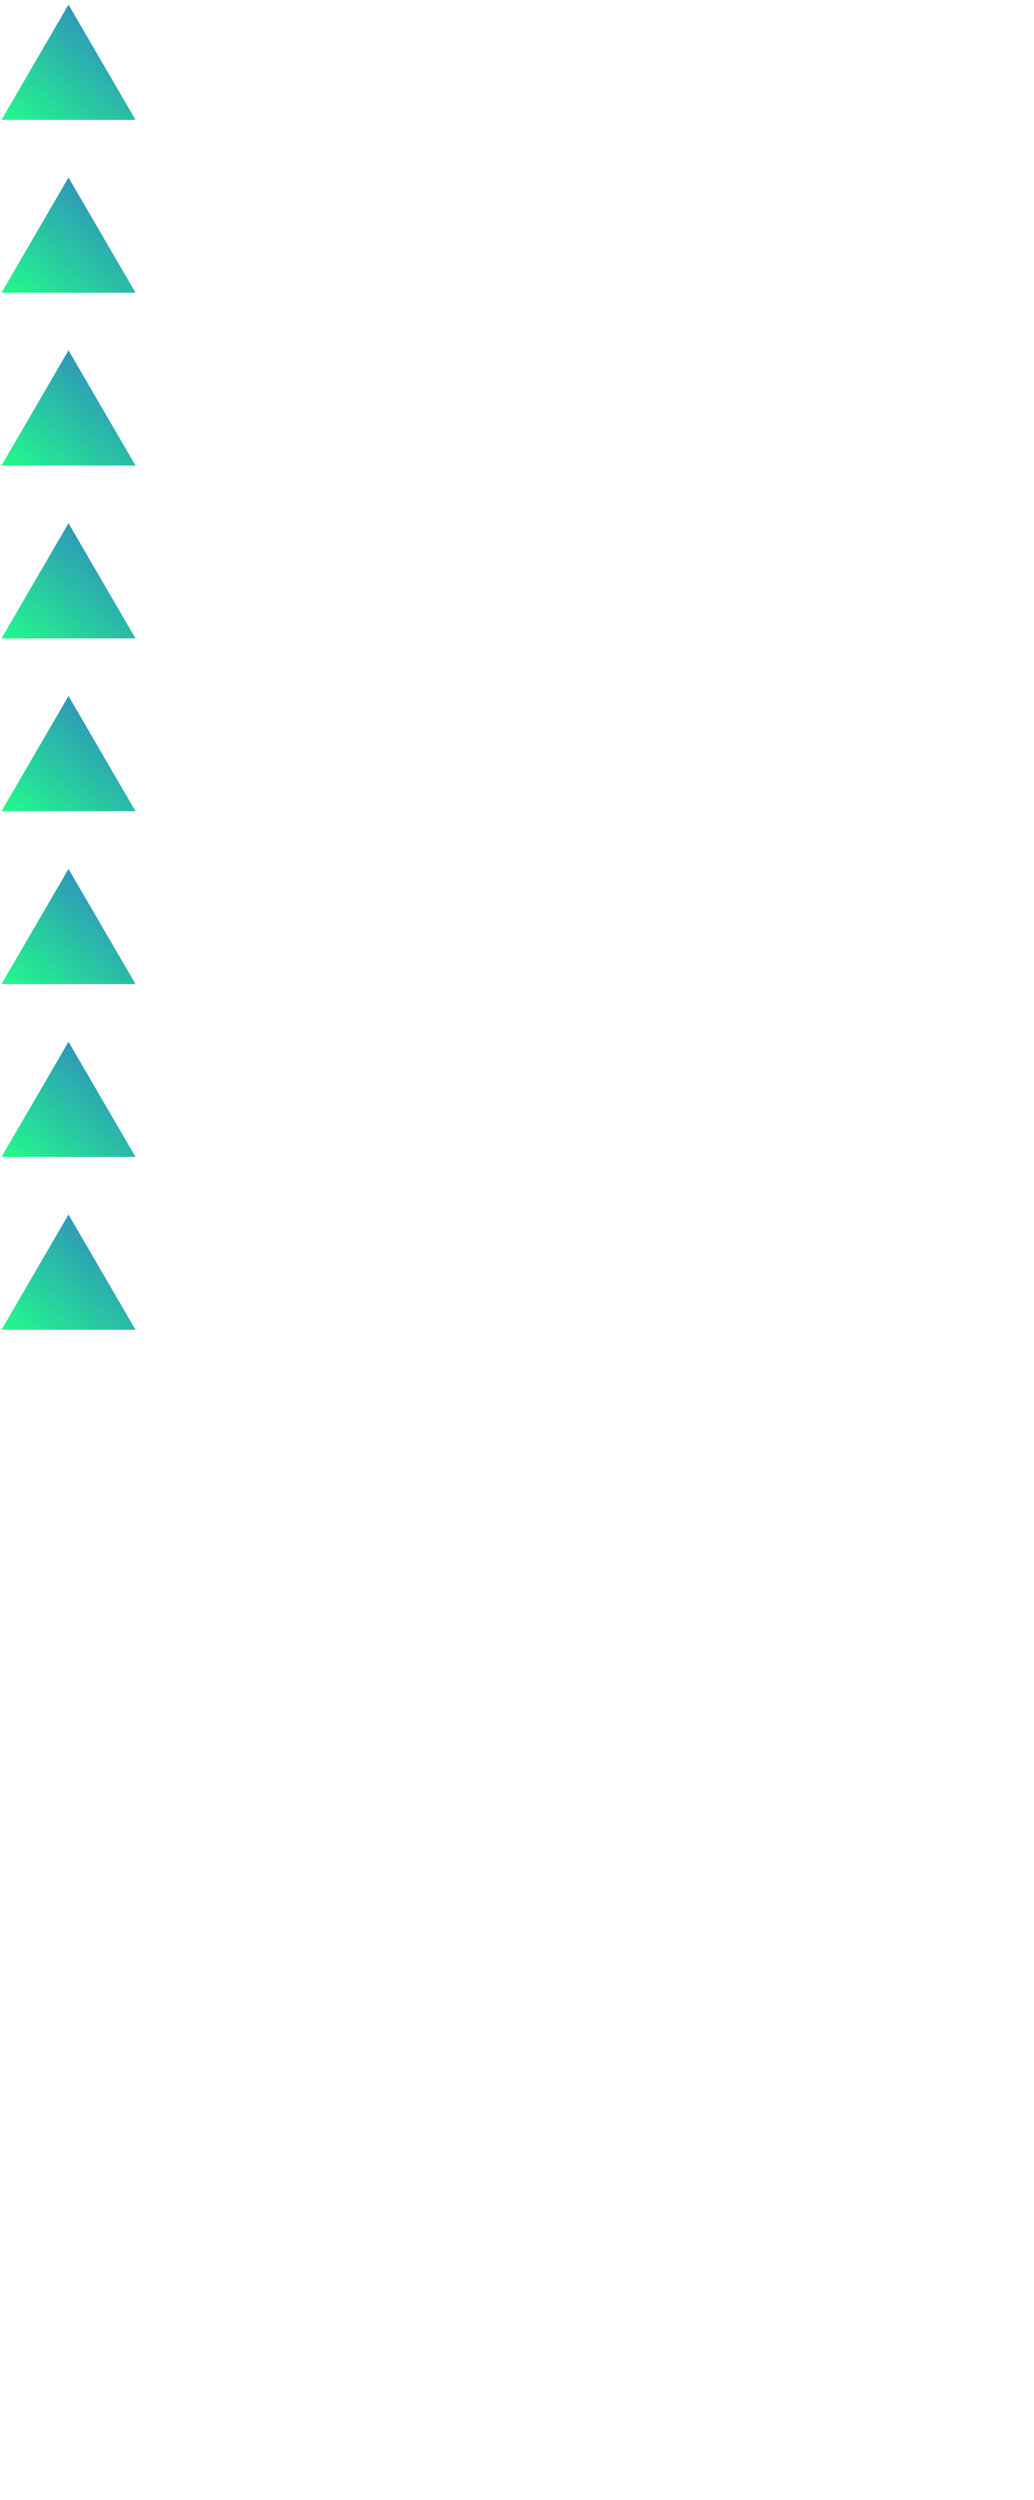 <svg width="108" height="261" viewBox="0 0 108 261" fill="none" xmlns="http://www.w3.org/2000/svg">
<path d="M0.156 12.516L7.155 0.48L14.156 12.516H0.156Z" fill="url(#paint0_linear_391_202)"/>
<path d="M0.156 30.562L7.155 18.531L14.156 30.562H0.156Z" fill="url(#paint1_linear_391_202)"/>
<path d="M0.156 48.607L7.155 36.57L14.156 48.607H0.156Z" fill="url(#paint2_linear_391_202)"/>
<path d="M0.156 66.655L7.155 54.625L14.156 66.655H0.156Z" fill="url(#paint3_linear_391_202)"/>
<path d="M0.156 84.695L7.155 72.664L14.156 84.695H0.156Z" fill="url(#paint4_linear_391_202)"/>
<path d="M0.156 102.744L7.155 90.719L14.156 102.744H0.156Z" fill="url(#paint5_linear_391_202)"/>
<path d="M0.156 120.791L7.155 108.766L14.156 120.791H0.156Z" fill="url(#paint6_linear_391_202)"/>
<path d="M0.156 138.836L7.155 126.805L14.156 138.836H0.156Z" fill="url(#paint7_linear_391_202)"/>
<defs>
<linearGradient id="paint0_linear_391_202" x1="0.102" y1="12.548" x2="11.994" y2="-1.281" gradientUnits="userSpaceOnUse">
<stop stop-color="#23F58E"/>
<stop offset="0.05" stop-color="#23F58E"/>
<stop offset="0.95" stop-color="#327FC3"/>
<stop offset="1" stop-color="#327FC3"/>
</linearGradient>
<linearGradient id="paint1_linear_391_202" x1="0.102" y1="30.594" x2="11.989" y2="16.766" gradientUnits="userSpaceOnUse">
<stop stop-color="#23F58E"/>
<stop offset="0.05" stop-color="#23F58E"/>
<stop offset="0.95" stop-color="#327FC3"/>
<stop offset="1" stop-color="#327FC3"/>
</linearGradient>
<linearGradient id="paint2_linear_391_202" x1="0.102" y1="48.639" x2="11.995" y2="34.81" gradientUnits="userSpaceOnUse">
<stop stop-color="#23F58E"/>
<stop offset="0.05" stop-color="#23F58E"/>
<stop offset="0.95" stop-color="#327FC3"/>
<stop offset="1" stop-color="#327FC3"/>
</linearGradient>
<linearGradient id="paint3_linear_391_202" x1="0.102" y1="66.687" x2="11.987" y2="52.859" gradientUnits="userSpaceOnUse">
<stop stop-color="#23F58E"/>
<stop offset="0.05" stop-color="#23F58E"/>
<stop offset="0.95" stop-color="#327FC3"/>
<stop offset="1" stop-color="#327FC3"/>
</linearGradient>
<linearGradient id="paint4_linear_391_202" x1="0.102" y1="84.727" x2="11.989" y2="70.899" gradientUnits="userSpaceOnUse">
<stop stop-color="#23F58E"/>
<stop offset="0.05" stop-color="#23F58E"/>
<stop offset="0.95" stop-color="#327FC3"/>
<stop offset="1" stop-color="#327FC3"/>
</linearGradient>
<linearGradient id="paint5_linear_391_202" x1="0.102" y1="102.776" x2="11.982" y2="88.949" gradientUnits="userSpaceOnUse">
<stop stop-color="#23F58E"/>
<stop offset="0.05" stop-color="#23F58E"/>
<stop offset="0.95" stop-color="#327FC3"/>
<stop offset="1" stop-color="#327FC3"/>
</linearGradient>
<linearGradient id="paint6_linear_391_202" x1="0.102" y1="120.823" x2="11.982" y2="106.996" gradientUnits="userSpaceOnUse">
<stop stop-color="#23F58E"/>
<stop offset="0.05" stop-color="#23F58E"/>
<stop offset="0.95" stop-color="#327FC3"/>
<stop offset="1" stop-color="#327FC3"/>
</linearGradient>
<linearGradient id="paint7_linear_391_202" x1="0.102" y1="138.867" x2="11.989" y2="125.039" gradientUnits="userSpaceOnUse">
<stop stop-color="#23F58E"/>
<stop offset="0.05" stop-color="#23F58E"/>
<stop offset="0.95" stop-color="#327FC3"/>
<stop offset="1" stop-color="#327FC3"/>
</linearGradient>
</defs>
</svg>
